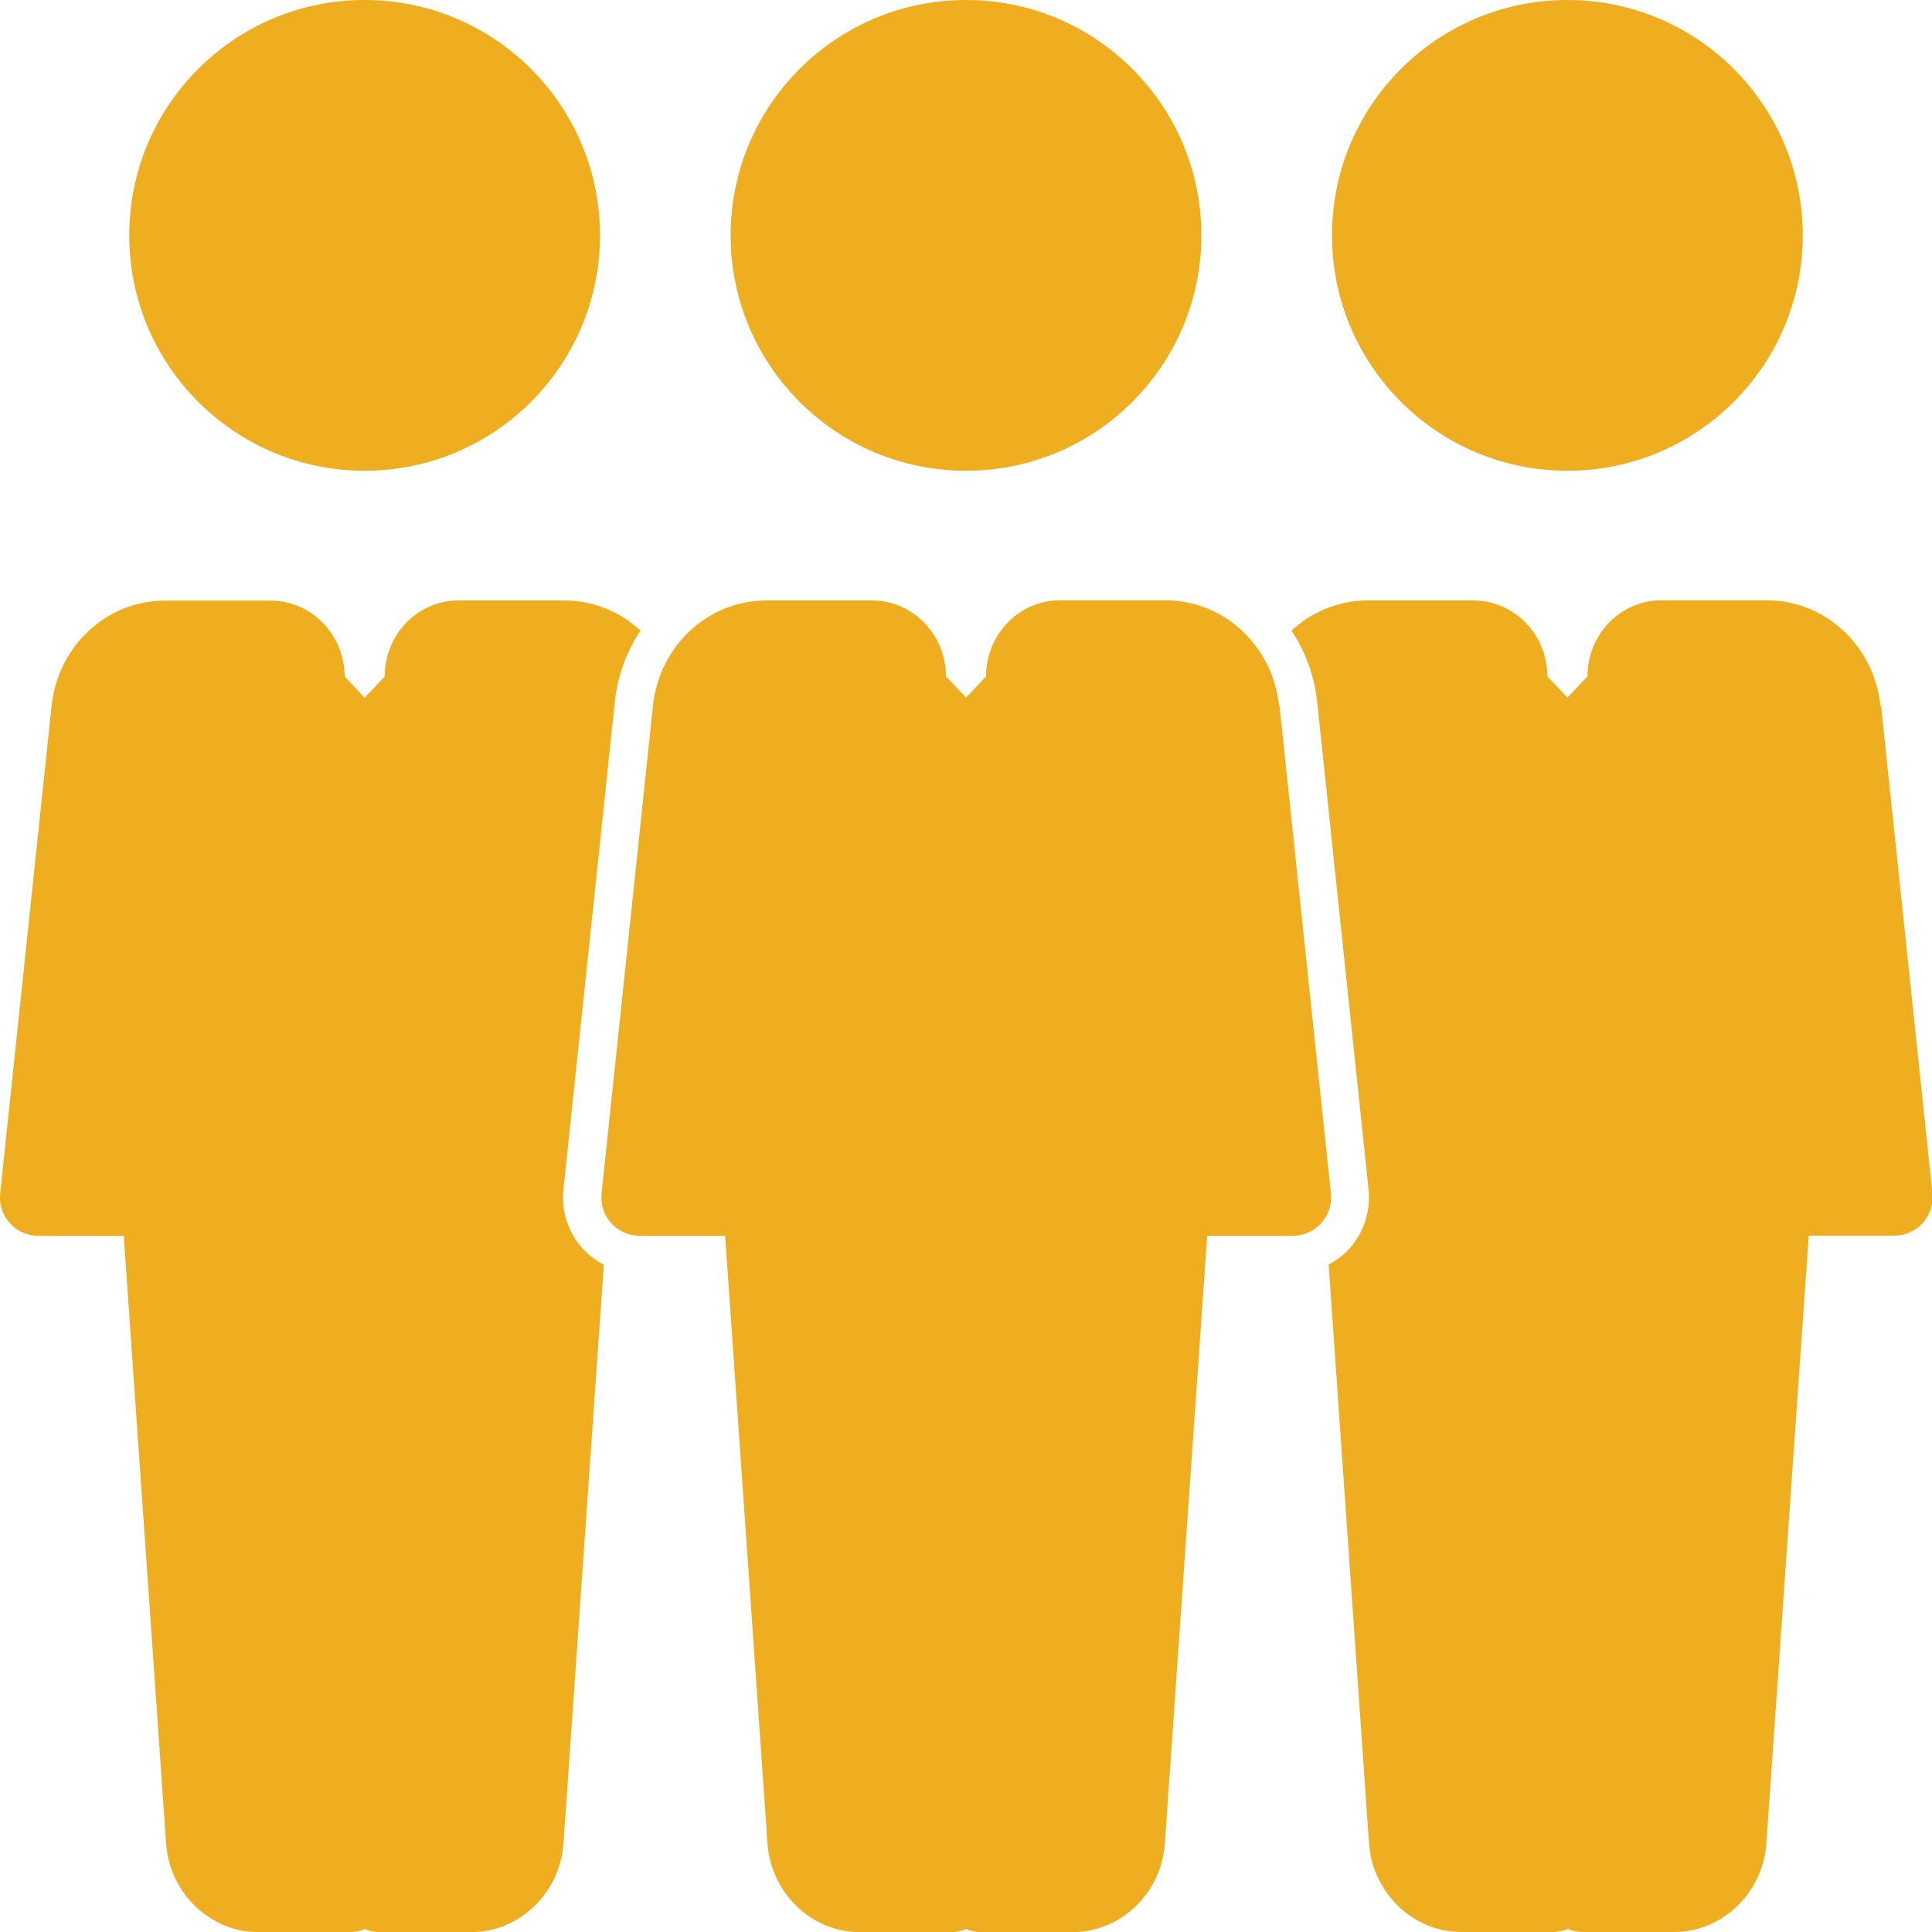 <?xml version="1.0" encoding="UTF-8"?><svg id="b" xmlns="http://www.w3.org/2000/svg" viewBox="0 0 126.32 126.33"><defs><style>.d{fill:#eeae20;}</style></defs><g id="c"><g><circle class="d" cx="63.16" cy="15.39" r="15.39"/><circle class="d" cx="102.48" cy="15.39" r="15.39"/><circle class="d" cx="23.84" cy="15.39" r="15.39"/><path class="d" d="M83.63,46.15c-.41-3.93-3.61-6.9-7.42-6.9h-6.91c-2.66,0-4.83,2.22-4.83,4.98l-1.31,1.38-1.31-1.39c0-2.73-2.17-4.96-4.83-4.96h-6.91c-3.82,0-7.01,2.97-7.42,6.9l-3.36,31.88c-.07,.7,.15,1.41,.63,1.93,.47,.53,1.15,.83,1.86,.83h5.59l2.77,39.73c.23,3.25,2.88,5.8,6.04,5.8h5.96c.35,0,.68-.07,.99-.2,.3,.13,.64,.2,.99,.2h5.96c3.16,0,5.82-2.55,6.04-5.8l2.77-39.73h5.6c.71,0,1.38-.3,1.86-.83,.47-.53,.7-1.23,.63-1.93l-3.36-31.88Z"/><path class="d" d="M38.1,81.64c-.95-1.06-1.41-2.46-1.26-3.87l3.36-31.88c.18-1.73,.78-3.31,1.68-4.66-1.33-1.23-3.08-1.97-4.99-1.97h-6.91c-2.66,0-4.83,2.22-4.83,4.98l-1.31,1.38-1.31-1.39c0-2.73-2.17-4.96-4.83-4.96h-6.91c-3.82,0-7.01,2.97-7.42,6.9L.01,78.04c-.07,.7,.15,1.41,.63,1.93,.47,.53,1.15,.83,1.86,.83h5.59l2.77,39.73c.23,3.25,2.88,5.8,6.04,5.8h5.96c.35,0,.68-.07,.99-.2,.3,.13,.64,.2,.99,.2h5.96c3.16,0,5.82-2.55,6.04-5.8l2.64-37.84c-.5-.27-.97-.6-1.36-1.03Z"/><path class="d" d="M122.95,46.15c-.41-3.93-3.61-6.9-7.42-6.9h-6.91c-2.66,0-4.83,2.22-4.83,4.98l-1.31,1.38-1.31-1.39c0-2.73-2.17-4.96-4.83-4.96h-6.91c-1.91,0-3.66,.74-4.99,1.97,.9,1.35,1.49,2.93,1.68,4.66l3.36,31.88c.15,1.41-.31,2.81-1.25,3.87-.39,.43-.86,.77-1.36,1.04l2.64,37.84c.23,3.25,2.88,5.8,6.04,5.8h5.96c.35,0,.68-.07,.99-.2,.3,.13,.64,.2,.99,.2h5.96c3.16,0,5.82-2.55,6.04-5.8l2.77-39.73h5.6c.71,0,1.38-.3,1.86-.83,.47-.53,.7-1.23,.63-1.93l-3.36-31.88Z"/></g></g></svg>